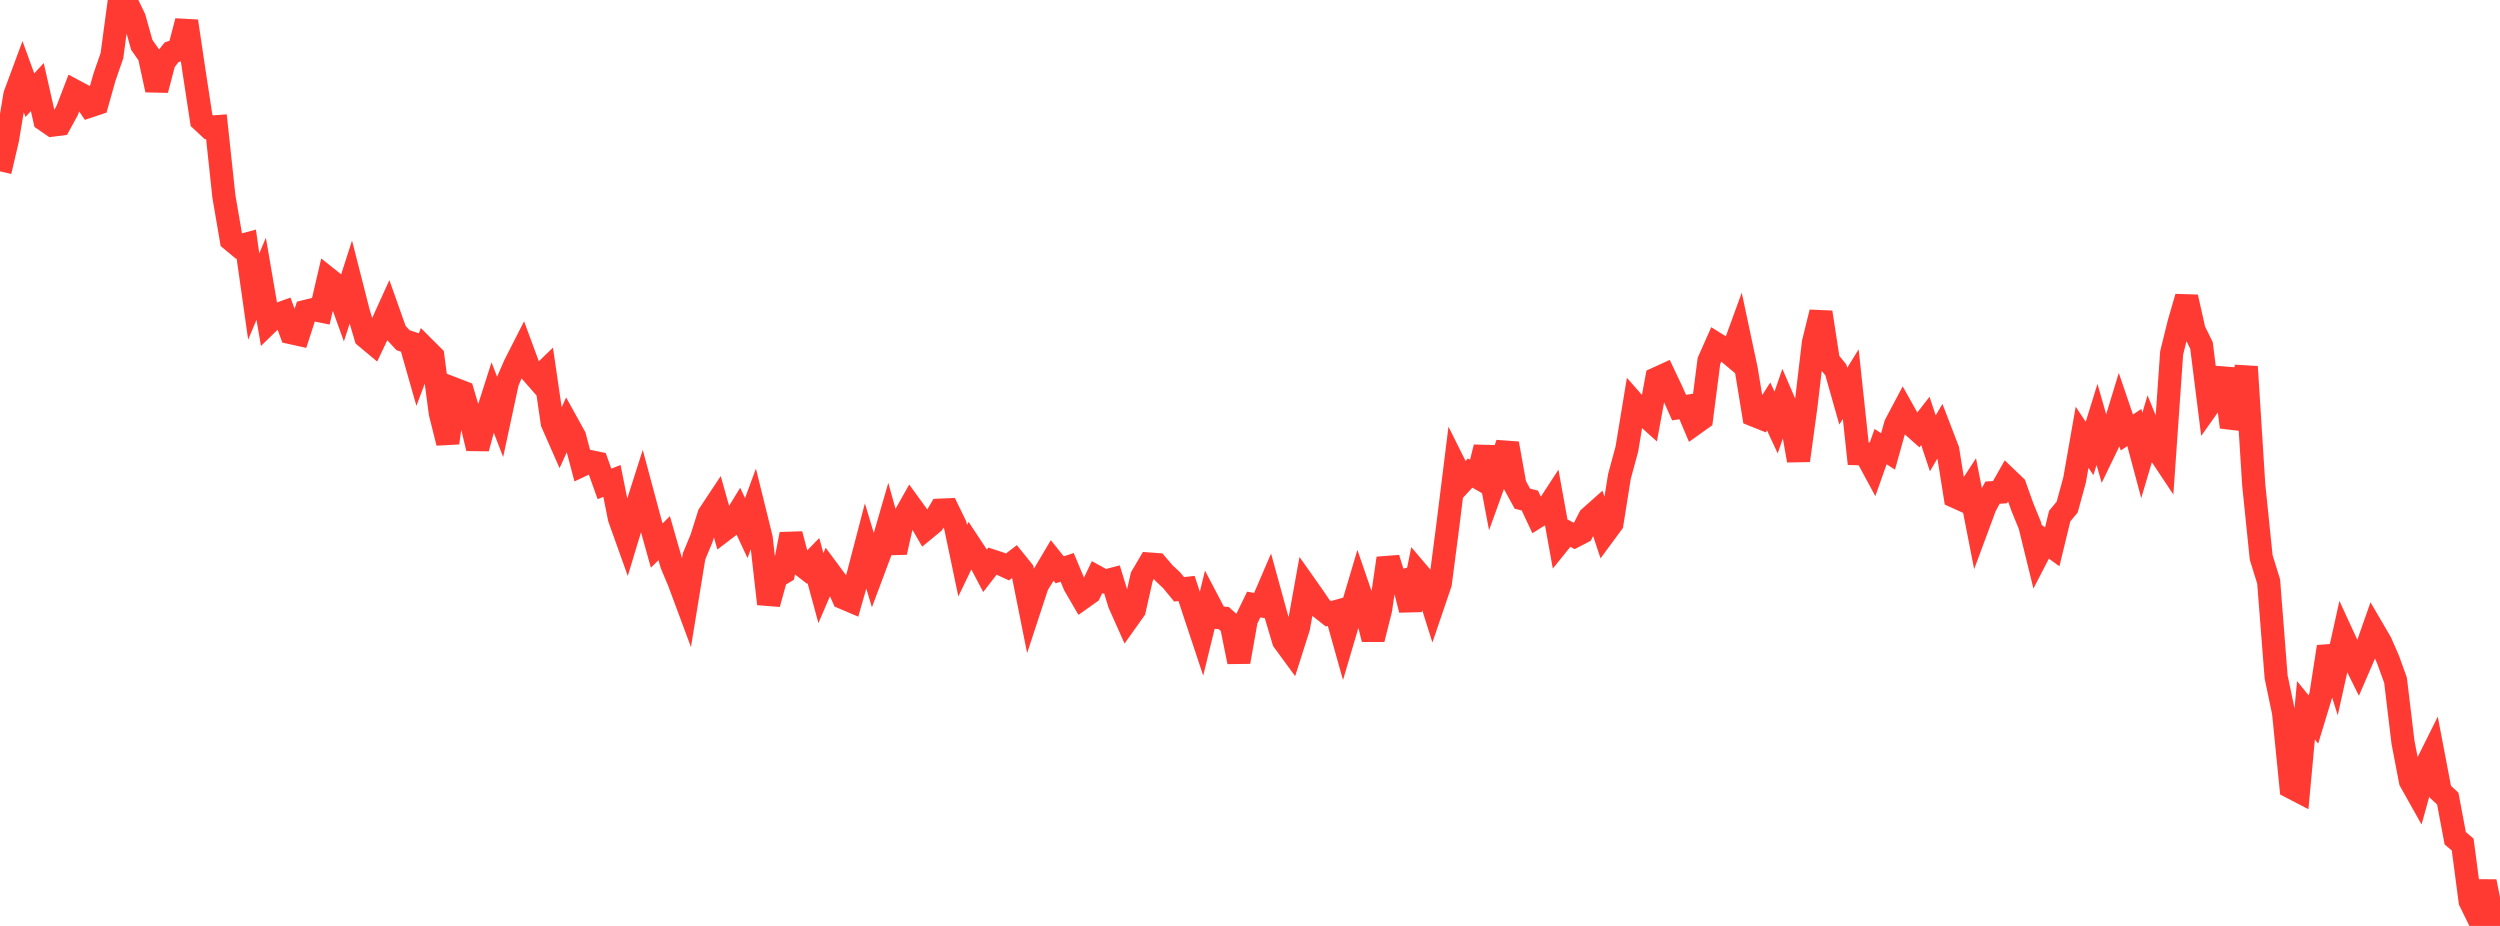 <?xml version="1.0" standalone="no"?>
<!DOCTYPE svg PUBLIC "-//W3C//DTD SVG 1.1//EN" "http://www.w3.org/Graphics/SVG/1.1/DTD/svg11.dtd">

<svg width="135" height="50" viewBox="0 0 135 50" preserveAspectRatio="none" 
  xmlns="http://www.w3.org/2000/svg"
  xmlns:xlink="http://www.w3.org/1999/xlink">


<polyline points="0.0, 9.252 0.403, 7.532 0.806, 5.119 1.209, 4.032 1.612, 5.139 2.015, 4.702 2.418, 6.48 2.821, 6.757 3.224, 6.705 3.627, 5.965 4.03, 4.915 4.433, 5.13 4.836, 5.729 5.239, 5.594 5.642, 4.166 6.045, 3.005 6.448, 0.0 6.851, 0.151 7.254, 0.987 7.657, 2.425 8.06, 2.999 8.463, 4.857 8.866, 3.328 9.269, 2.822 9.672, 2.688 10.075, 1.144 10.478, 3.852 10.881, 6.497 11.284, 6.874 11.687, 6.843 12.09, 10.606 12.493, 12.955 12.896, 13.289 13.299, 13.182 13.701, 16.013 14.104, 15.054 14.507, 17.406 14.91, 17.014 15.313, 16.868 15.716, 17.964 16.119, 18.053 16.522, 16.812 16.925, 16.711 17.328, 16.793 17.731, 15.062 18.134, 15.383 18.537, 16.501 18.94, 15.247 19.343, 16.828 19.746, 18.191 20.149, 18.528 20.552, 17.681 20.955, 16.794 21.358, 17.93 21.761, 18.369 22.164, 18.505 22.567, 19.919 22.97, 18.841 23.373, 19.243 23.776, 22.305 24.179, 23.915 24.582, 21.026 24.985, 21.181 25.388, 22.537 25.791, 24.211 26.194, 22.711 26.597, 21.449 27.0, 22.497 27.403, 20.62 27.806, 19.698 28.209, 18.906 28.612, 19.996 29.015, 20.457 29.418, 20.068 29.821, 22.831 30.224, 23.747 30.627, 22.854 31.03, 23.583 31.433, 25.111 31.836, 24.92 32.239, 25.004 32.642, 26.133 33.045, 25.97 33.448, 27.98 33.851, 29.107 34.254, 27.777 34.657, 26.513 35.06, 28.016 35.463, 29.461 35.866, 29.06 36.269, 30.467 36.672, 31.428 37.075, 32.512 37.478, 30.045 37.881, 29.077 38.284, 27.796 38.687, 27.188 39.09, 28.62 39.493, 28.313 39.896, 27.655 40.299, 28.517 40.701, 27.429 41.104, 29.061 41.507, 32.61 41.91, 31.151 42.313, 30.913 42.716, 28.847 43.119, 30.381 43.522, 30.69 43.925, 30.274 44.328, 31.757 44.731, 30.822 45.134, 31.366 45.537, 32.276 45.94, 32.448 46.343, 31.04 46.746, 29.495 47.149, 30.838 47.552, 29.761 47.955, 28.367 48.358, 29.823 48.761, 28.037 49.164, 27.32 49.567, 27.876 49.97, 28.569 50.373, 28.238 50.776, 27.548 51.179, 27.53 51.582, 28.359 51.985, 30.28 52.388, 29.443 52.791, 30.054 53.194, 30.819 53.597, 30.299 54.0, 30.431 54.403, 30.616 54.806, 30.305 55.209, 30.804 55.612, 32.818 56.015, 31.591 56.418, 30.946 56.821, 30.266 57.224, 30.772 57.627, 30.638 58.03, 31.604 58.433, 32.298 58.836, 32.012 59.239, 31.167 59.642, 31.389 60.045, 31.285 60.448, 32.594 60.851, 33.498 61.254, 32.931 61.657, 31.142 62.06, 30.457 62.463, 30.487 62.866, 30.956 63.269, 31.334 63.672, 31.824 64.075, 31.777 64.478, 33.011 64.881, 34.224 65.284, 32.57 65.687, 33.339 66.09, 33.381 66.493, 33.741 66.896, 35.74 67.299, 33.472 67.701, 32.646 68.104, 32.715 68.507, 31.776 68.91, 33.244 69.313, 34.602 69.716, 35.152 70.119, 33.886 70.522, 31.655 70.925, 32.226 71.328, 32.825 71.731, 33.143 72.134, 33.031 72.537, 34.464 72.94, 33.097 73.343, 31.742 73.746, 32.914 74.149, 34.516 74.552, 32.914 74.955, 30.147 75.358, 31.458 75.761, 31.356 76.164, 32.932 76.567, 30.932 76.97, 31.407 77.373, 32.688 77.776, 31.503 78.179, 28.41 78.582, 25.171 78.985, 25.979 79.388, 25.545 79.791, 25.776 80.194, 24.152 80.597, 26.273 81.0, 25.156 81.403, 23.951 81.806, 26.194 82.209, 26.93 82.612, 27.028 83.015, 27.89 83.418, 27.637 83.821, 27.019 84.224, 29.246 84.627, 28.745 85.03, 28.951 85.433, 28.742 85.836, 27.954 86.239, 27.595 86.642, 28.809 87.045, 28.262 87.448, 25.735 87.851, 24.249 88.254, 21.806 88.657, 22.266 89.06, 22.628 89.463, 20.444 89.866, 20.26 90.269, 21.111 90.672, 22.01 91.075, 21.947 91.478, 22.899 91.881, 22.611 92.284, 19.487 92.687, 18.579 93.09, 18.831 93.493, 19.17 93.896, 18.064 94.299, 19.959 94.701, 22.414 95.104, 22.576 95.507, 21.948 95.91, 22.816 96.313, 21.647 96.716, 22.582 97.119, 24.867 97.522, 21.913 97.925, 18.506 98.328, 16.864 98.731, 19.477 99.134, 19.974 99.537, 21.394 99.94, 20.742 100.343, 24.499 100.746, 24.51 101.149, 25.256 101.552, 24.117 101.955, 24.377 102.358, 22.931 102.761, 22.17 103.164, 22.89 103.567, 23.248 103.97, 22.731 104.373, 23.942 104.776, 23.25 105.179, 24.298 105.582, 26.818 105.985, 26.999 106.388, 26.379 106.791, 28.435 107.194, 27.348 107.597, 26.603 108.0, 26.576 108.403, 25.865 108.806, 26.251 109.209, 27.384 109.612, 28.369 110.015, 30.015 110.418, 29.236 110.821, 29.527 111.224, 27.867 111.627, 27.384 112.03, 25.909 112.433, 23.611 112.836, 24.218 113.239, 22.918 113.642, 24.328 114.045, 23.494 114.448, 22.172 114.851, 23.355 115.254, 23.086 115.657, 24.594 116.06, 23.233 116.463, 24.224 116.866, 24.831 117.269, 19.06 117.672, 17.43 118.075, 16.042 118.478, 17.837 118.881, 18.656 119.284, 21.866 119.687, 21.297 120.09, 19.914 120.493, 23.064 120.896, 21.999 121.299, 19.804 121.701, 26.179 122.104, 30.102 122.507, 31.4 122.91, 36.551 123.313, 38.476 123.716, 42.506 124.119, 42.715 124.522, 38.358 124.925, 38.851 125.328, 37.526 125.731, 34.925 126.134, 36.209 126.537, 34.395 126.94, 35.271 127.343, 36.086 127.746, 35.153 128.149, 34.005 128.552, 34.696 128.955, 35.615 129.358, 36.732 129.761, 40.079 130.164, 42.178 130.567, 42.896 130.97, 41.444 131.373, 40.635 131.776, 42.75 132.179, 43.124 132.582, 45.266 132.985, 45.606 133.388, 48.666 133.791, 49.489 134.194, 47.604 134.597, 49.625 135.0, 50.0" fill="none" stroke="#ff3a33" stroke-width="1.25"/>

</svg>